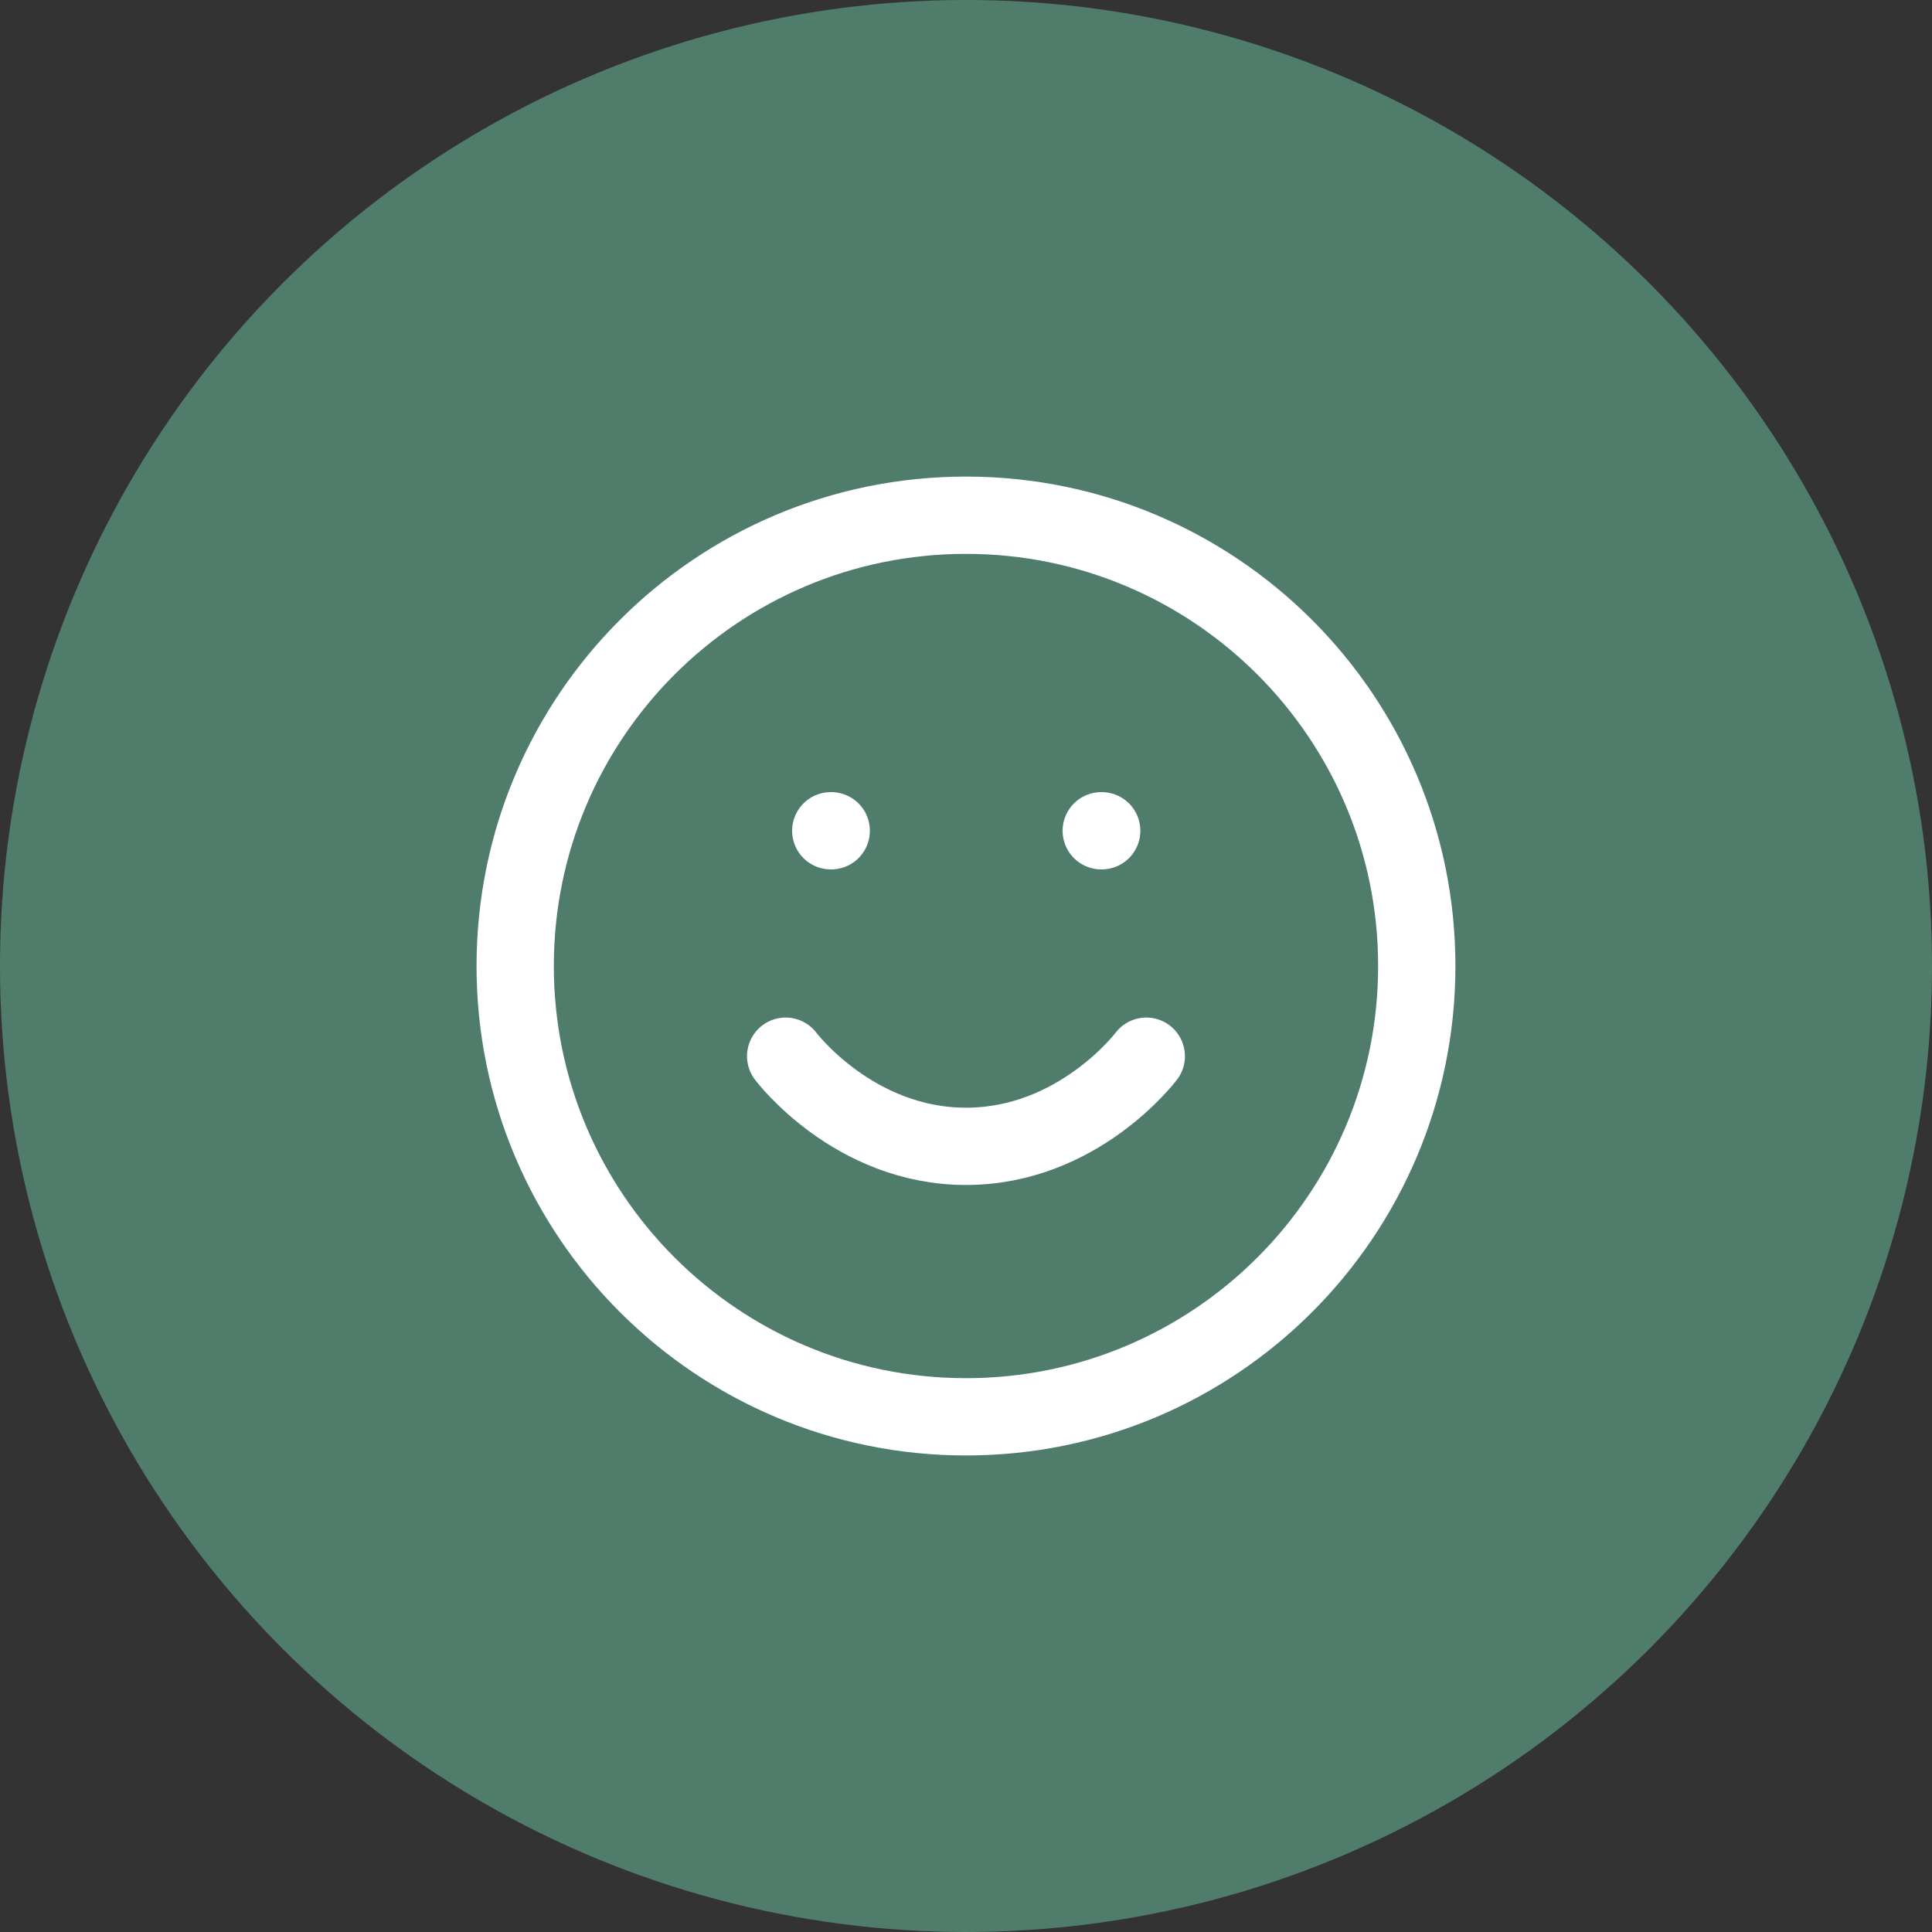 <?xml version="1.0" encoding="UTF-8"?> <svg xmlns="http://www.w3.org/2000/svg" width="50" height="50" viewBox="0 0 50 50" fill="none"><rect x="0" y="0" width="50" height="50" fill="#333333" stroke="none"/><circle cx="25" cy="25" r="25" fill="#507D6B"></circle><path d="M25 36.667C31.443 36.667 36.666 31.444 36.666 25C36.666 18.557 31.443 13.334 25 13.334C18.556 13.334 13.333 18.557 13.333 25C13.333 31.444 18.556 36.667 25 36.667Z" stroke="white" stroke-width="2" stroke-linecap="round" stroke-linejoin="round"></path><path d="M20.333 27.334C20.333 27.334 22.083 29.667 25 29.667C27.916 29.667 29.666 27.334 29.666 27.334" stroke="white" stroke-width="2" stroke-linecap="round" stroke-linejoin="round"></path><path d="M21.5 21.5H21.512" stroke="white" stroke-width="2" stroke-linecap="round" stroke-linejoin="round"></path><path d="M28.5 21.5H28.512" stroke="white" stroke-width="2" stroke-linecap="round" stroke-linejoin="round"></path></svg> 